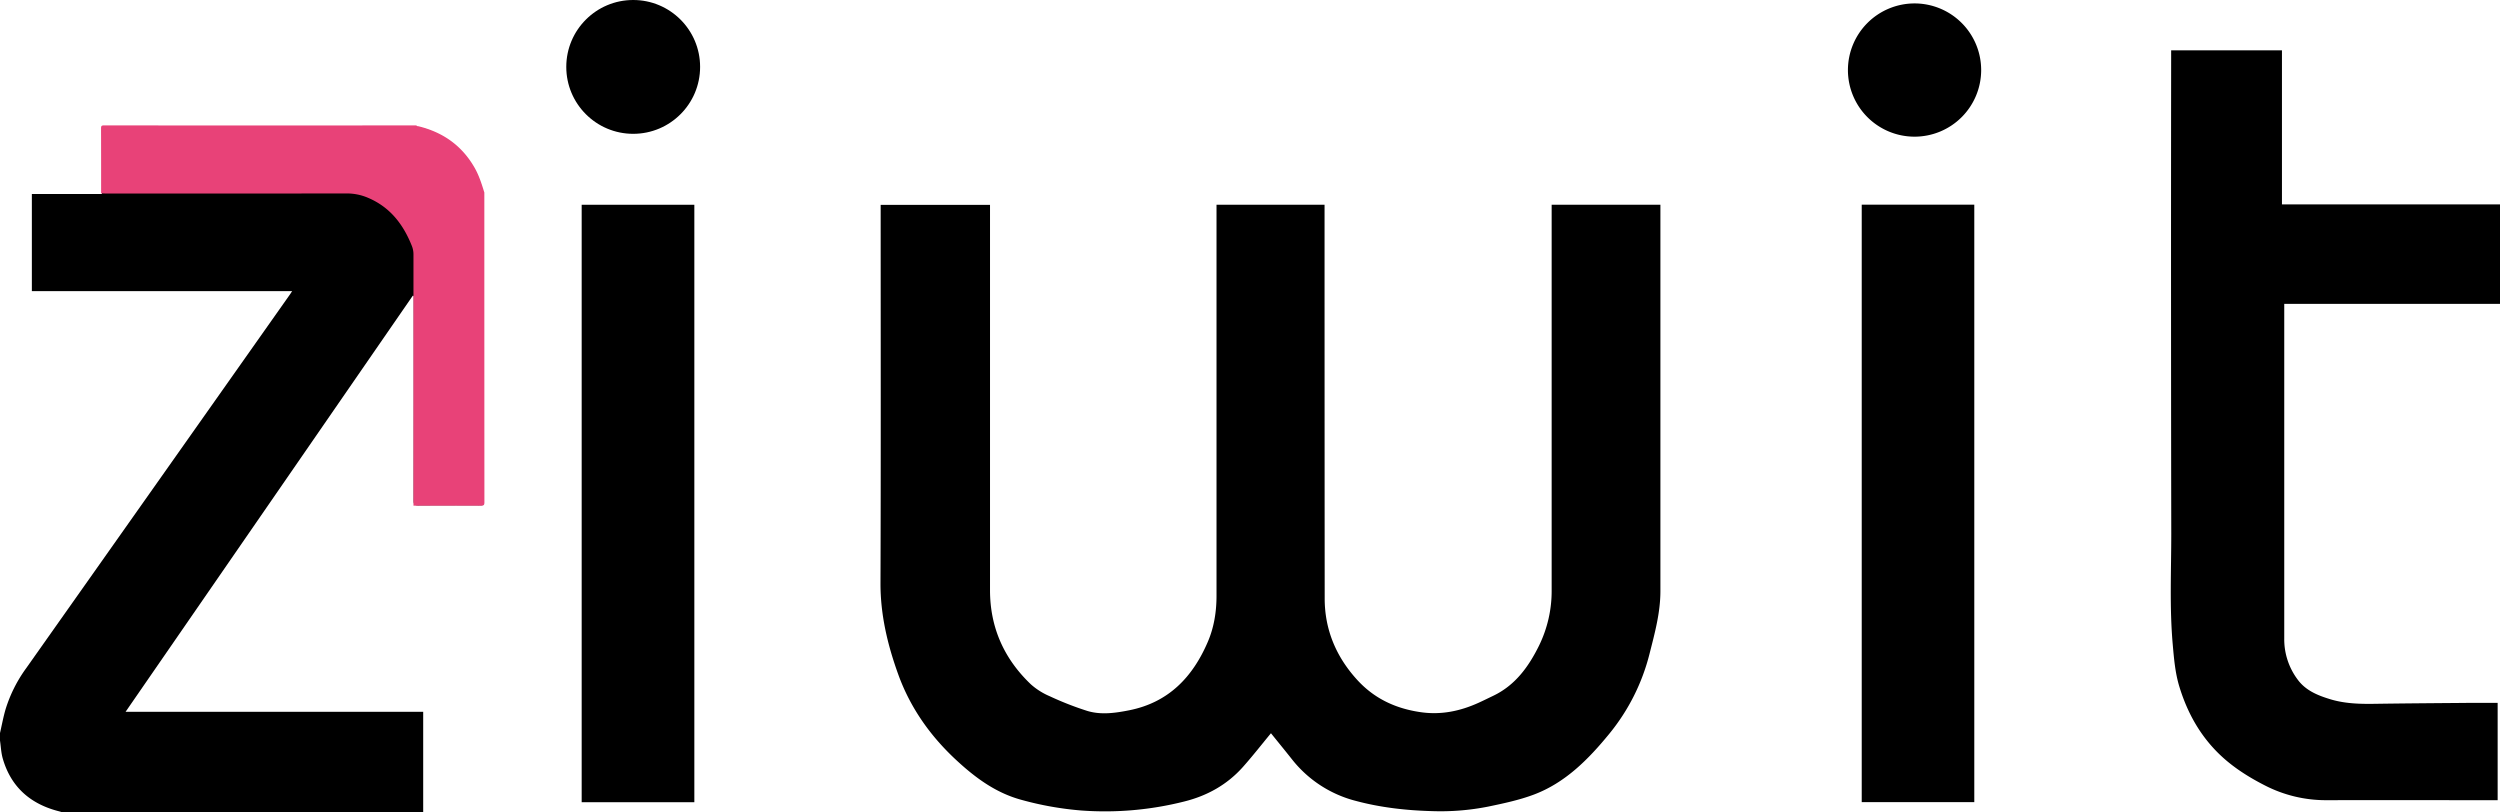 <svg xmlns="http://www.w3.org/2000/svg" viewBox="0 0 1712.35 556.27"><defs><style>.cls-1{fill:#e84278;}</style></defs><g id="Calque_2" data-name="Calque 2"><g id="logo-white"><path d="M0,502.11c1.27-5.5,2.27-11.09,3.88-16.5a95.34,95.34,0,0,1,14.05-27.92q90.32-127.86,180.53-255.8c.48-.67.92-1.38,1.65-2.49H21.82V132.88h48v-3.36c0-13.33,0-26.65,0-40,0-2.16.42-3,2.81-3,69.53.07,139.07,0,208.6.15,8.58,0,16.36,3.65,23.61,8.09,14.44,8.86,22.69,22.07,26.49,38.32a12.66,12.66,0,0,1,.11,2.83q0,103.4,0,206.8c0,3.38,0,3.39-3.34,3.39-13.93,0-27.85-.06-41.78.05-2.45,0-3-.74-3-3.07q.1-68.58.05-137.18v-3.2l-.64-.17L86,487.56H289.86v68.71H42.29c-.56-.18-1.11-.38-1.68-.53-19.55-4.9-33-16.47-38.69-36.09C.76,515.68.61,511.4,0,507.27Z"/><circle cx="433.7" cy="45.83" r="45.83"/><path d="M870.53,502.22c-6.31,7.63-12.49,15.55-19.16,23.06-10.82,12.17-24.56,19.81-40.24,23.7a221.54,221.54,0,0,1-70.53,6.16,219.17,219.17,0,0,1-41-7.3C682.32,543.16,668.41,533,655.41,521c-17.92-16.49-31.7-35.86-40-58.62-7.36-20.25-12.41-41.09-12.33-63.08.3-85,.12-170,.12-255v-4h74.9v3.51q0,130.23,0,260.45c0,25.48,9.62,47,28,64.48a47.13,47.13,0,0,0,13,8.18,213.38,213.38,0,0,0,25.57,10c9.47,2.88,19.23,1.48,28.82-.43,26.83-5.36,43.37-22.62,53.75-46.78,4.32-10.05,6-20.72,6-31.67q0-131.89,0-263.8v-4h74v3.53q0,133.07.09,266.12c0,21.44,7.87,40.11,22.46,56,11.76,12.77,26.37,19.49,43.37,21.92,13.93,2,26.93-.72,39.52-6.42,3.43-1.56,6.81-3.24,10.21-4.87,15.05-7.23,24.17-19.94,31.28-34.35a85,85,0,0,0,8.62-38V140.25h74.49v2.9q0,130.86,0,261.73c0,14.77-3.86,28.78-7.45,42.93a140.58,140.58,0,0,1-27.54,54.76c-14.25,17.43-30.21,33.68-52,41.79-9.89,3.68-20.39,5.91-30.76,8.07a167.78,167.78,0,0,1-38.68,3.14c-17.63-.48-35.09-2.42-52.17-7A81.35,81.35,0,0,1,884.86,520C880.06,513.94,875.18,508,870.53,502.22Z"/><path d="M1710.74,481.42v66.66h-3.38c-37.91,0-75.82-.08-113.73,0a91.25,91.25,0,0,1-42.4-10.15c-11.11-5.68-21.65-12.33-30.74-21-13.57-13-22.33-28.82-27.76-46.61-2.88-9.41-3.68-19.15-4.54-28.93-2.24-25.32-1-50.67-1-76q-.29-163.62-.08-327.24V34.48H1563V140h149.37v68.14h-147.8v3.27q0,113.21,0,226.41a46,46,0,0,0,9.18,27.64c5.52,7.52,13.72,10.85,22.3,13.46,9.84,3,19.92,3.31,30.1,3.16,20.62-.31,41.24-.45,61.86-.62C1695.5,481.37,1703,481.42,1710.74,481.42Z"/><path d="M398.41,549.47V140.25h77.17V549.47Z"/><path d="M1275.17,140.19h77.1V549.41h-77.1Z"/><path d="M1311.32,2.35a45.63,45.63,0,1,1-45.6,45.59A45.67,45.67,0,0,1,1311.32,2.35Z"/><path class="cls-1" d="M283.2,346.35q0-86,0-172a15.49,15.49,0,0,0-1.05-5.77c-5.88-14.89-15-26.79-30.24-33.17a36.68,36.68,0,0,0-14.53-2.91q-82.38.12-164.76.05c-1.12,0-2.24-.07-3.35-.11,0-14.81,0-29.62-.06-44.43,0-1.78.35-2.12,2.12-2.12q107,.09,213.91,0c.24.64.84.46,1.31.57,16.74,4.07,29.77,13.19,38.43,28.26,3.11,5.39,4.95,11.26,6.76,17.15q0,106.05.05,212.1c0,1.94-.43,2.39-2.37,2.38C314,346.31,298.62,346.35,283.2,346.35Z"/></g></g></svg>
